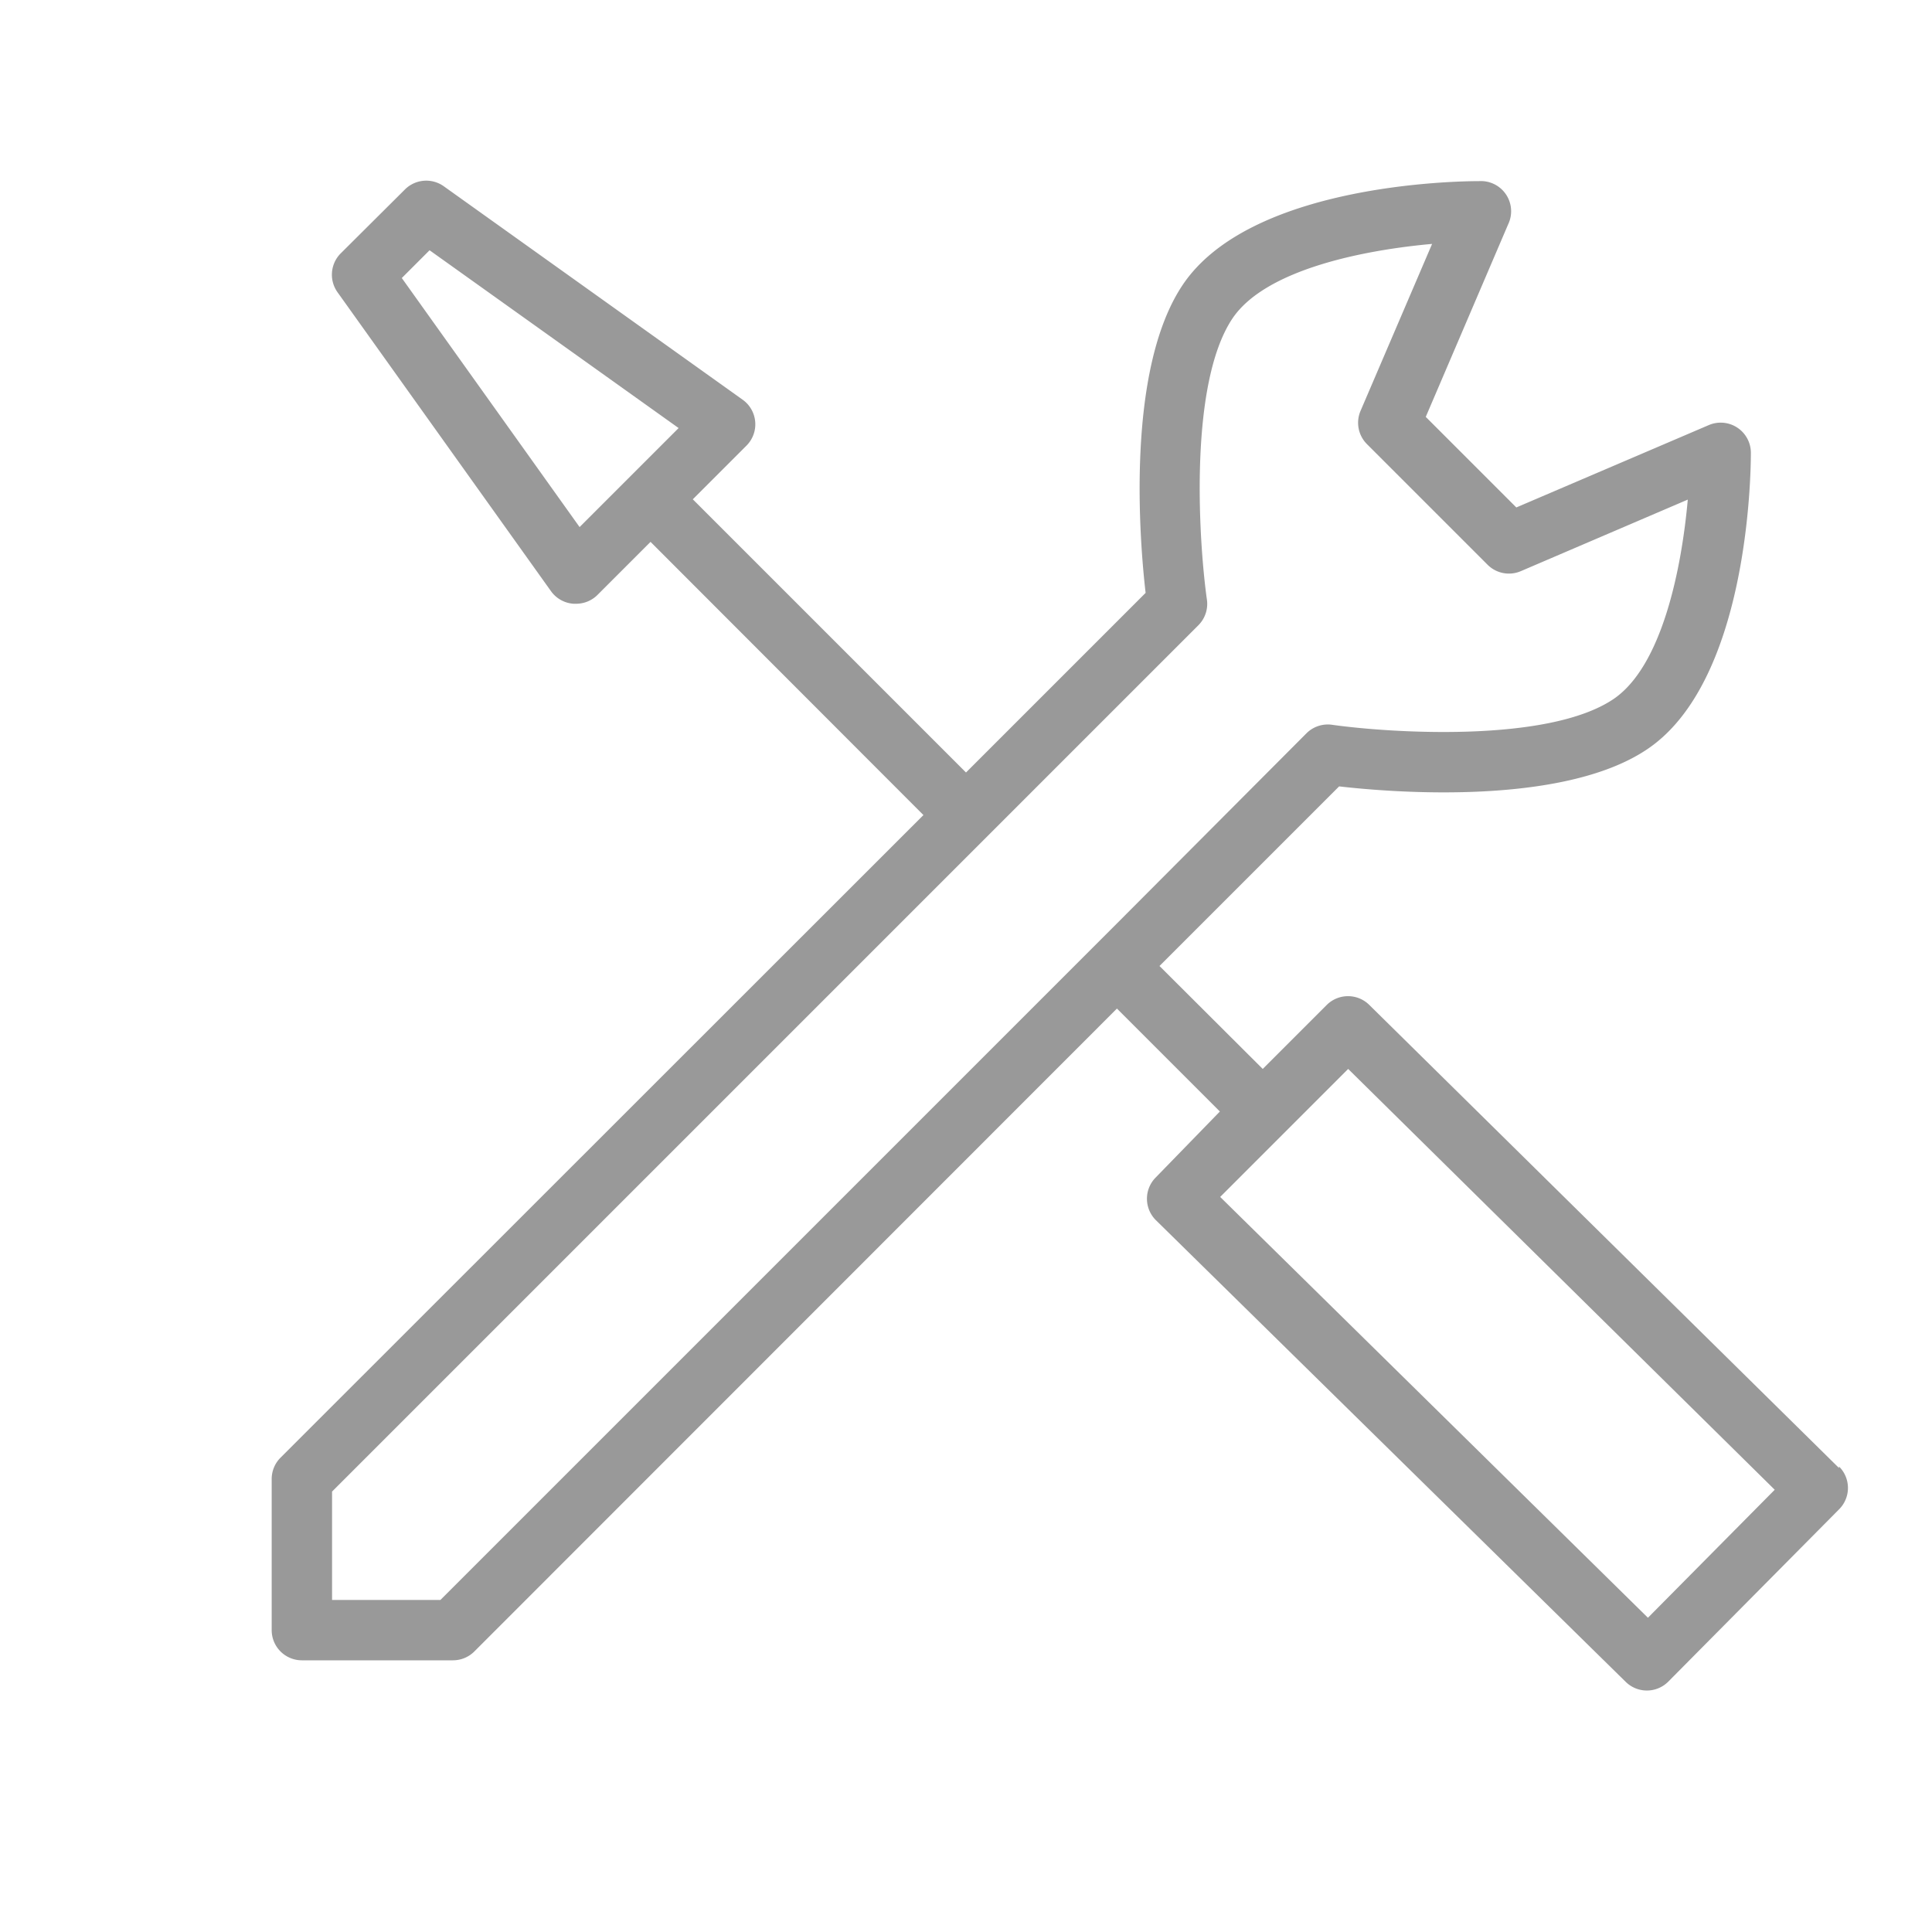 <svg xmlns="http://www.w3.org/2000/svg" viewBox="0 0 64 64"><title>APP02</title><g id="_02" data-name="02"><path d="M60.92,48.63,45.36,33.29a1,1,0,0,0-1.41,0l-2.12,2.12L38.41,32l5.95-5.95c1.73.2,7.38.66,10.19-1.22C57.9,22.6,58,15.77,58,15a1,1,0,0,0-1.39-.92l-6.38,2.73-3-3,2.73-6.38A1,1,0,0,0,49,6c-.77,0-7.6.1-9.83,3.45-1.88,2.82-1.42,8.47-1.22,10.19L32,25.59l-9.05-9.05,1.78-1.78a1,1,0,0,0-.13-1.52L14.7,6.17a1,1,0,0,0-1.29.11L11.29,8.39a1,1,0,0,0-.11,1.29l7.07,9.9A1,1,0,0,0,19,20h.08a1,1,0,0,0,.71-.29l1.76-1.76L30.59,27,9.29,48.29A1,1,0,0,0,9,49v5a1,1,0,0,0,1,1h5a1,1,0,0,0,.71-.29L37,33.41l3.41,3.41L38.29,39a1,1,0,0,0,0,1.42L53.85,55.71a1,1,0,0,0,1.41,0L60.92,50a1,1,0,0,0,0-1.42ZM19.2,17.46,13.31,9.21l.92-.92,8.25,5.89ZM35.59,32l-21,21H11V49.41l21-21L33.41,27l6.29-6.29a1,1,0,0,0,.28-.85c-.26-1.84-.62-7.1.84-9.3,1.09-1.64,4.38-2.28,6.62-2.48l-2.37,5.53a1,1,0,0,0,.21,1.1l4,4a1,1,0,0,0,1.1.21l5.53-2.37c-.2,2.24-.84,5.53-2.48,6.62-2.2,1.46-7.46,1.1-9.3.84a1,1,0,0,0-.85.28L37,30.59Zm19,21.59L40.42,39.65l4.24-4.24L58.79,49.35Z" style="fill:#999"/></g></svg>